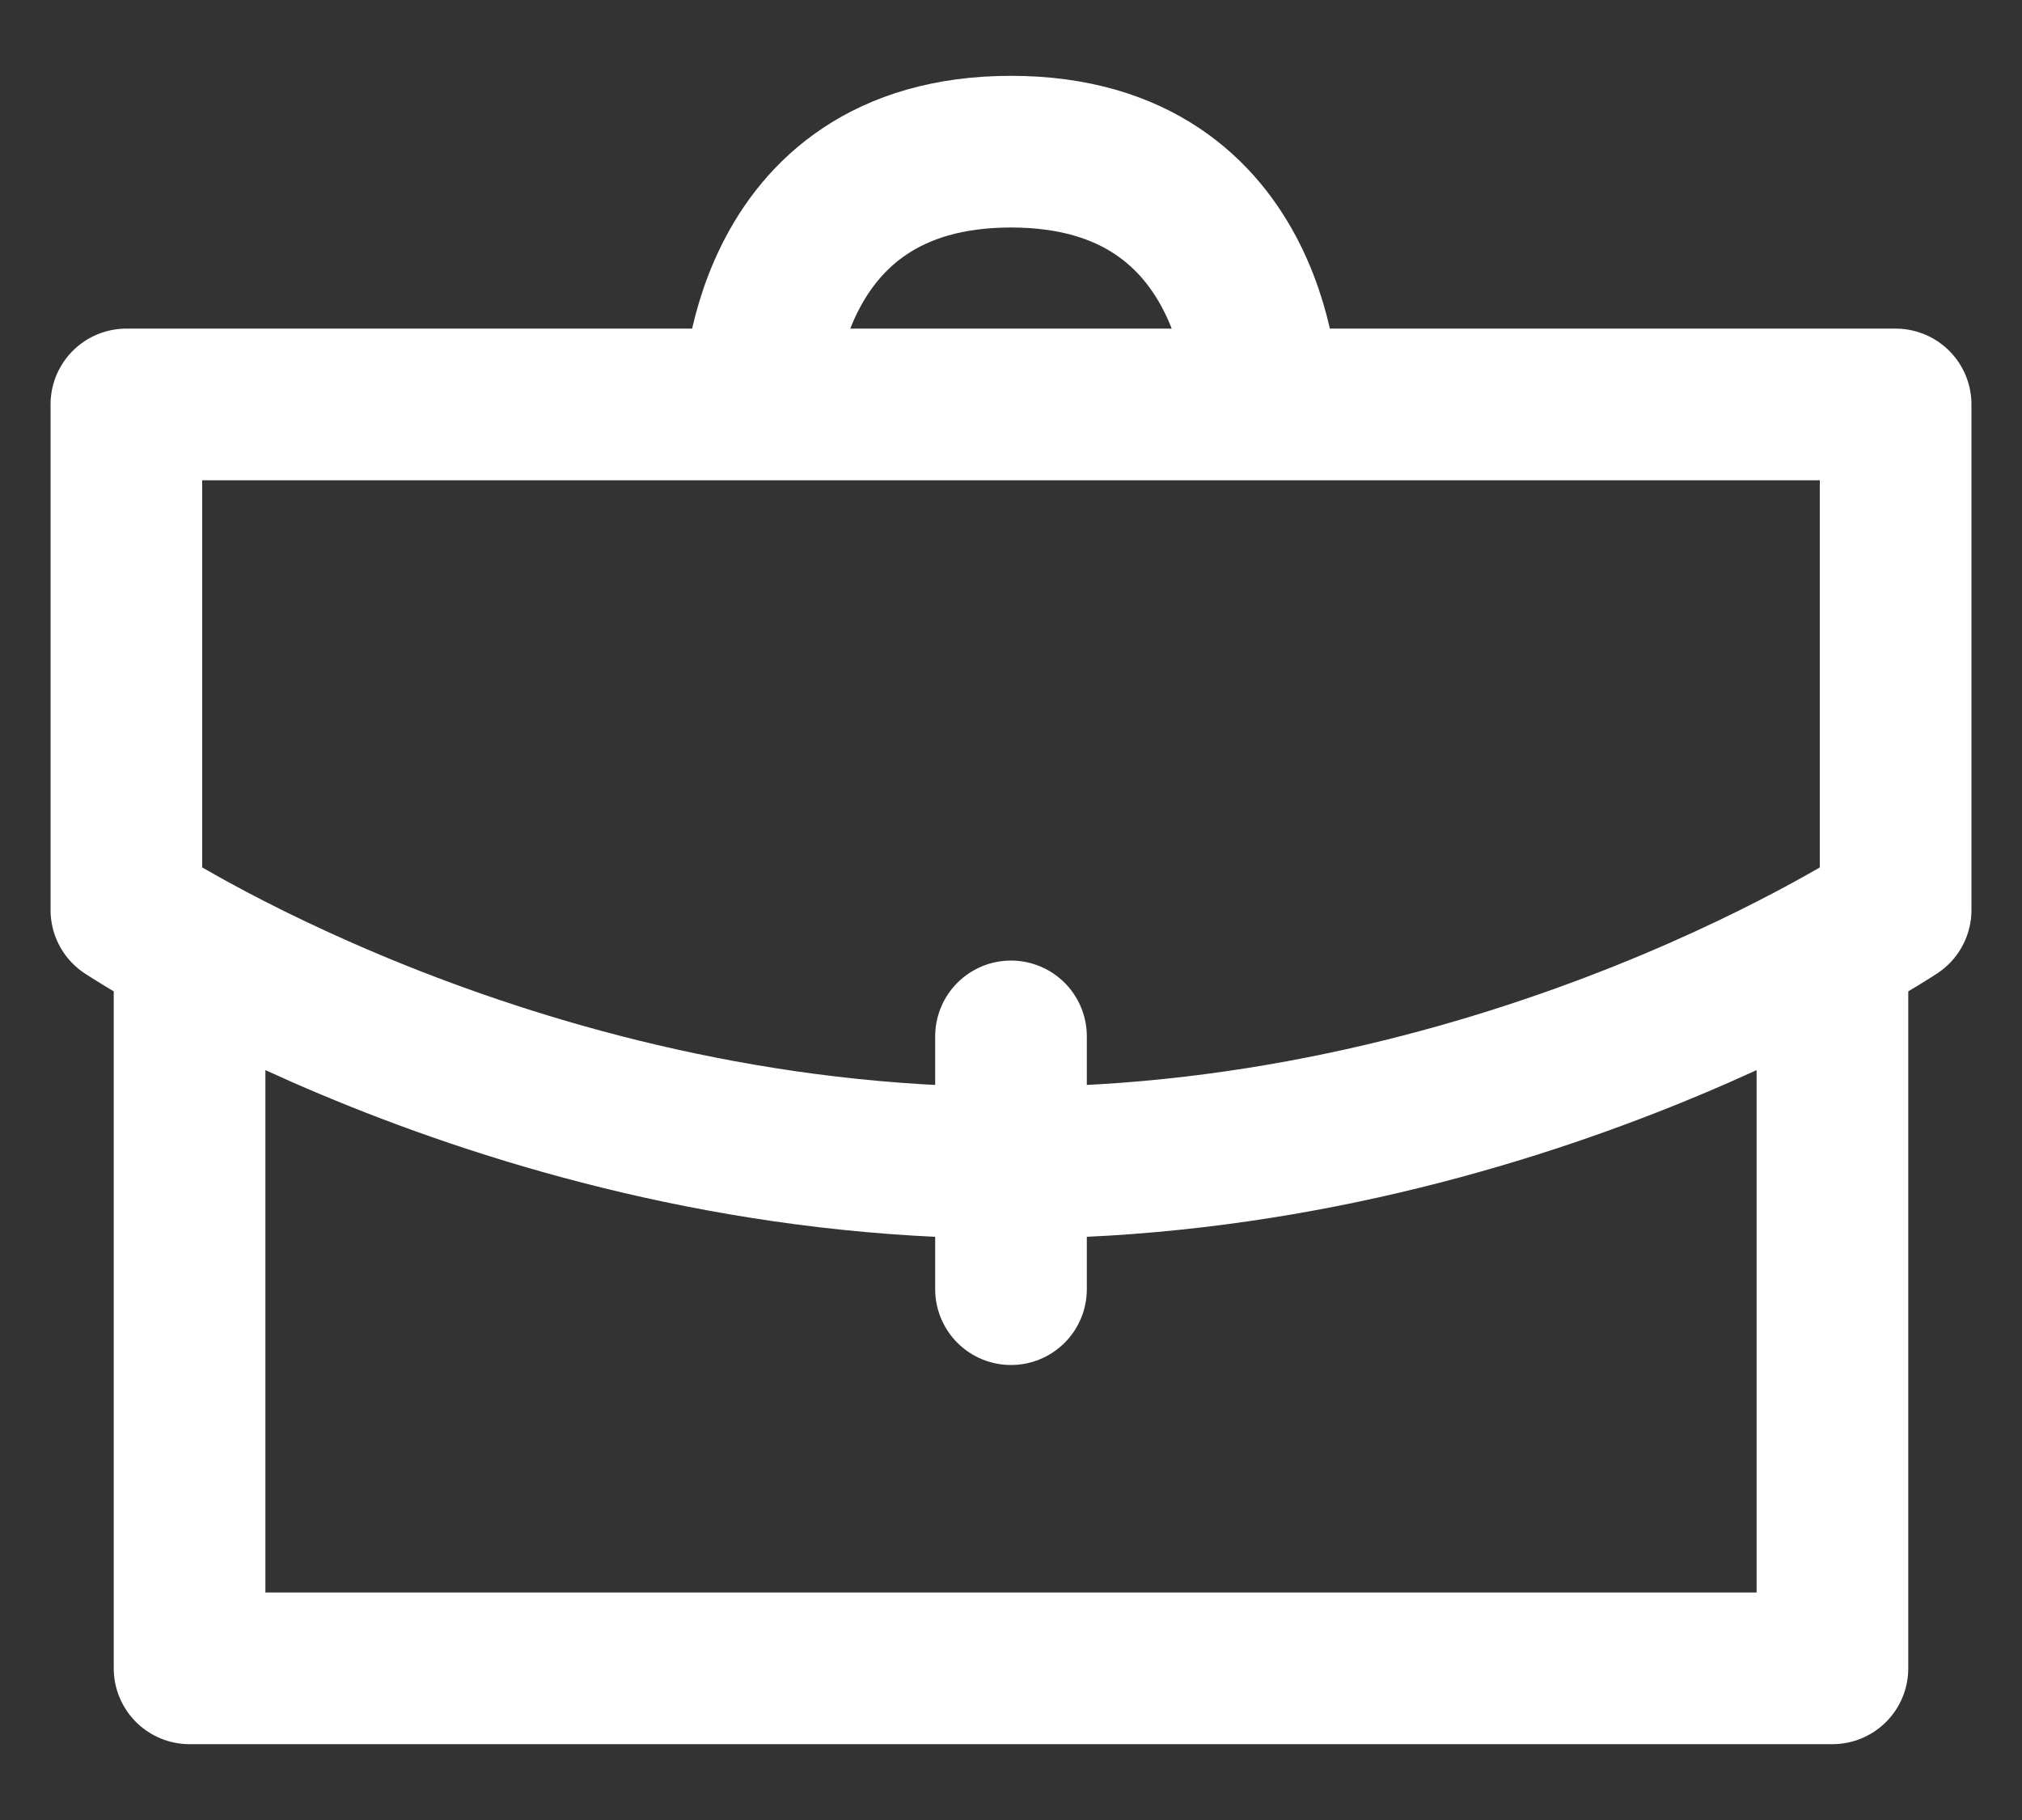 <svg width="20" height="18" viewBox="0 0 20 18" fill="none" xmlns="http://www.w3.org/2000/svg">
<rect x="0" y="0" width="20" height="18" fill="#333333" stroke="none"/>
<path d="M18.125 9.625V16.5H1.875V9.625M10 12.75V10.25M12.5 4C12.5 4 12.5 1.5 10 1.5C7.5 1.5 7.5 4 7.5 4M1.25 4H18.75V9C18.75 9 15 11.5 10 11.5C5 11.5 1.25 9 1.25 9V4Z" stroke="#FFFFFF" stroke-width="1.5" stroke-linecap="round" stroke-linejoin="round"/>
</svg>
